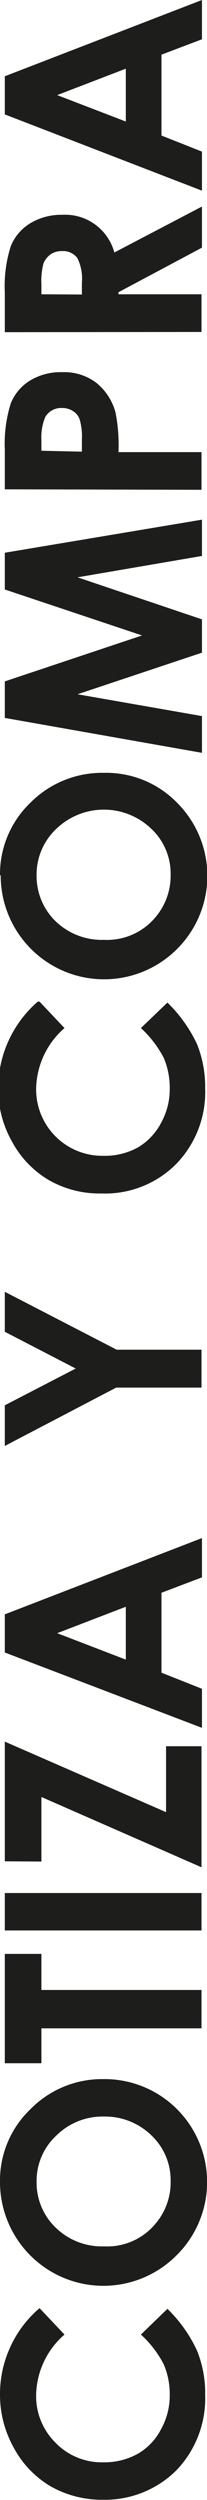 <svg data-name="Layer 1" xmlns="http://www.w3.org/2000/svg" viewBox="0 0 9.05 108.82"><path d="M1.73 100.47l1.09 1.15a3.56 3.56 0 00-1.24 2.63 2.84 2.84 0 00.85 2.08 2.81 2.81 0 002.08.85 3 3 0 001.53-.38 2.61 2.61 0 001-1.06 3 3 0 00.38-1.52 3.24 3.24 0 00-.26-1.3 4.59 4.59 0 00-1-1.3l1.16-1.12a6.12 6.12 0 011.29 1.81 4.9 4.9 0 01.36 1.94 4.51 4.51 0 01-1.27 3.29 4.43 4.43 0 01-3.19 1.27 4.56 4.56 0 01-2.29-.58 4.31 4.31 0 01-1.61-1.67 4.71 4.71 0 01-.61-2.35 4.89 4.89 0 01.45-2.05 4.84 4.84 0 011.28-1.69zM0 94.96a4.28 4.28 0 011.32-3.14 4.4 4.4 0 013.23-1.32 4.48 4.48 0 013.16 7.68A4.52 4.52 0 010 94.96zm1.6 0a2.71 2.71 0 00.83 2 2.89 2.89 0 002.12.82 2.74 2.74 0 002.26-1 2.77 2.77 0 00.65-1.83 2.68 2.68 0 00-.84-2 2.9 2.9 0 00-2.08-.82 2.87 2.87 0 00-2.08.83 2.69 2.69 0 00-.86 2.02zM.21 89.81v-4.76h1.6v1.57h7v1.67h-7v1.52zm0-5.78V82.4h8.6v1.63zm0-3.01v-5.21l7.05 3.07v-2.87h1.55v5.27l-7-3.06v2.81zm0-9.09v-1.66l8.62-3.32v1.71l-1.77.67v3.48l1.77.7v1.7zm2.29-.84l3 1.15v-2.3zM.21 62.94v-1.77l3.1-1.6-3.1-1.6v-1.74l4.89 2.52h3.71v1.65H5.08zM1.73 43.6l1.09 1.15a3.58 3.58 0 00-1.24 2.64 2.89 2.89 0 002.93 2.92 3 3 0 001.53-.37 2.68 2.68 0 001-1.06 3 3 0 00.38-1.52 3.29 3.29 0 00-.26-1.31 4.73 4.73 0 00-1-1.3l1.16-1.11a6.22 6.22 0 011.29 1.8 5 5 0 01.36 1.94 4.49 4.49 0 01-1.27 3.29 4.39 4.39 0 01-3.27 1.28 4.46 4.46 0 01-2.29-.58A4.31 4.31 0 01.53 49.7a4.64 4.64 0 01-.61-2.34 5 5 0 011.73-3.76zM0 38.1a4.3 4.3 0 011.32-3.15 4.43 4.43 0 013.23-1.31 4.33 4.33 0 013.19 1.3 4.49 4.49 0 010 6.37A4.52 4.52 0 01.03 38.1zm1.6 0a2.74 2.74 0 00.83 2 2.92 2.92 0 002.12.81 2.76 2.76 0 002.26-1 2.79 2.79 0 00.65-1.83 2.68 2.68 0 00-.84-2 3 3 0 00-4.16 0 2.73 2.73 0 00-.86 2.04zM.21 31.25v-1.59l6-2-6-2v-1.6l8.62-1.44v1.58l-5.44.93 5.44 1.83v1.45l-5.44 1.81 5.44.95v1.6zm0-9.95v-1.74a5.87 5.87 0 01.26-2 2.08 2.08 0 01.85-1 2.6 2.6 0 011.4-.36 2.32 2.32 0 011.5.47 2.5 2.5 0 01.83 1.28 7.38 7.38 0 01.13 1.73h3.63v1.64zm3.37-1.64v-.53a2.72 2.72 0 00-.09-.85.69.69 0 00-.29-.38.84.84 0 00-.49-.14.8.8 0 00-.73.39 2.27 2.27 0 00-.17 1v.47zm-3.37-5.2v-1.74a5.69 5.69 0 01.26-2 2.07 2.07 0 01.85-1 2.63 2.63 0 011.4-.37A2.23 2.23 0 015 10.99l3.83-2v1.79l-3.65 1.94v.09h3.63v1.64zm3.37-1.64v-.52a2 2 0 00-.2-1.07.78.78 0 00-.68-.3.84.84 0 00-.5.15.91.91 0 00-.3.39 3 3 0 00-.09.9v.44zM.21 4.98V3.32L8.83 0v1.71l-1.77.67V5.9l1.77.7v1.7zm2.29-.84l3 1.15v-2.3z" fill="#1d1d1b"/></svg>
